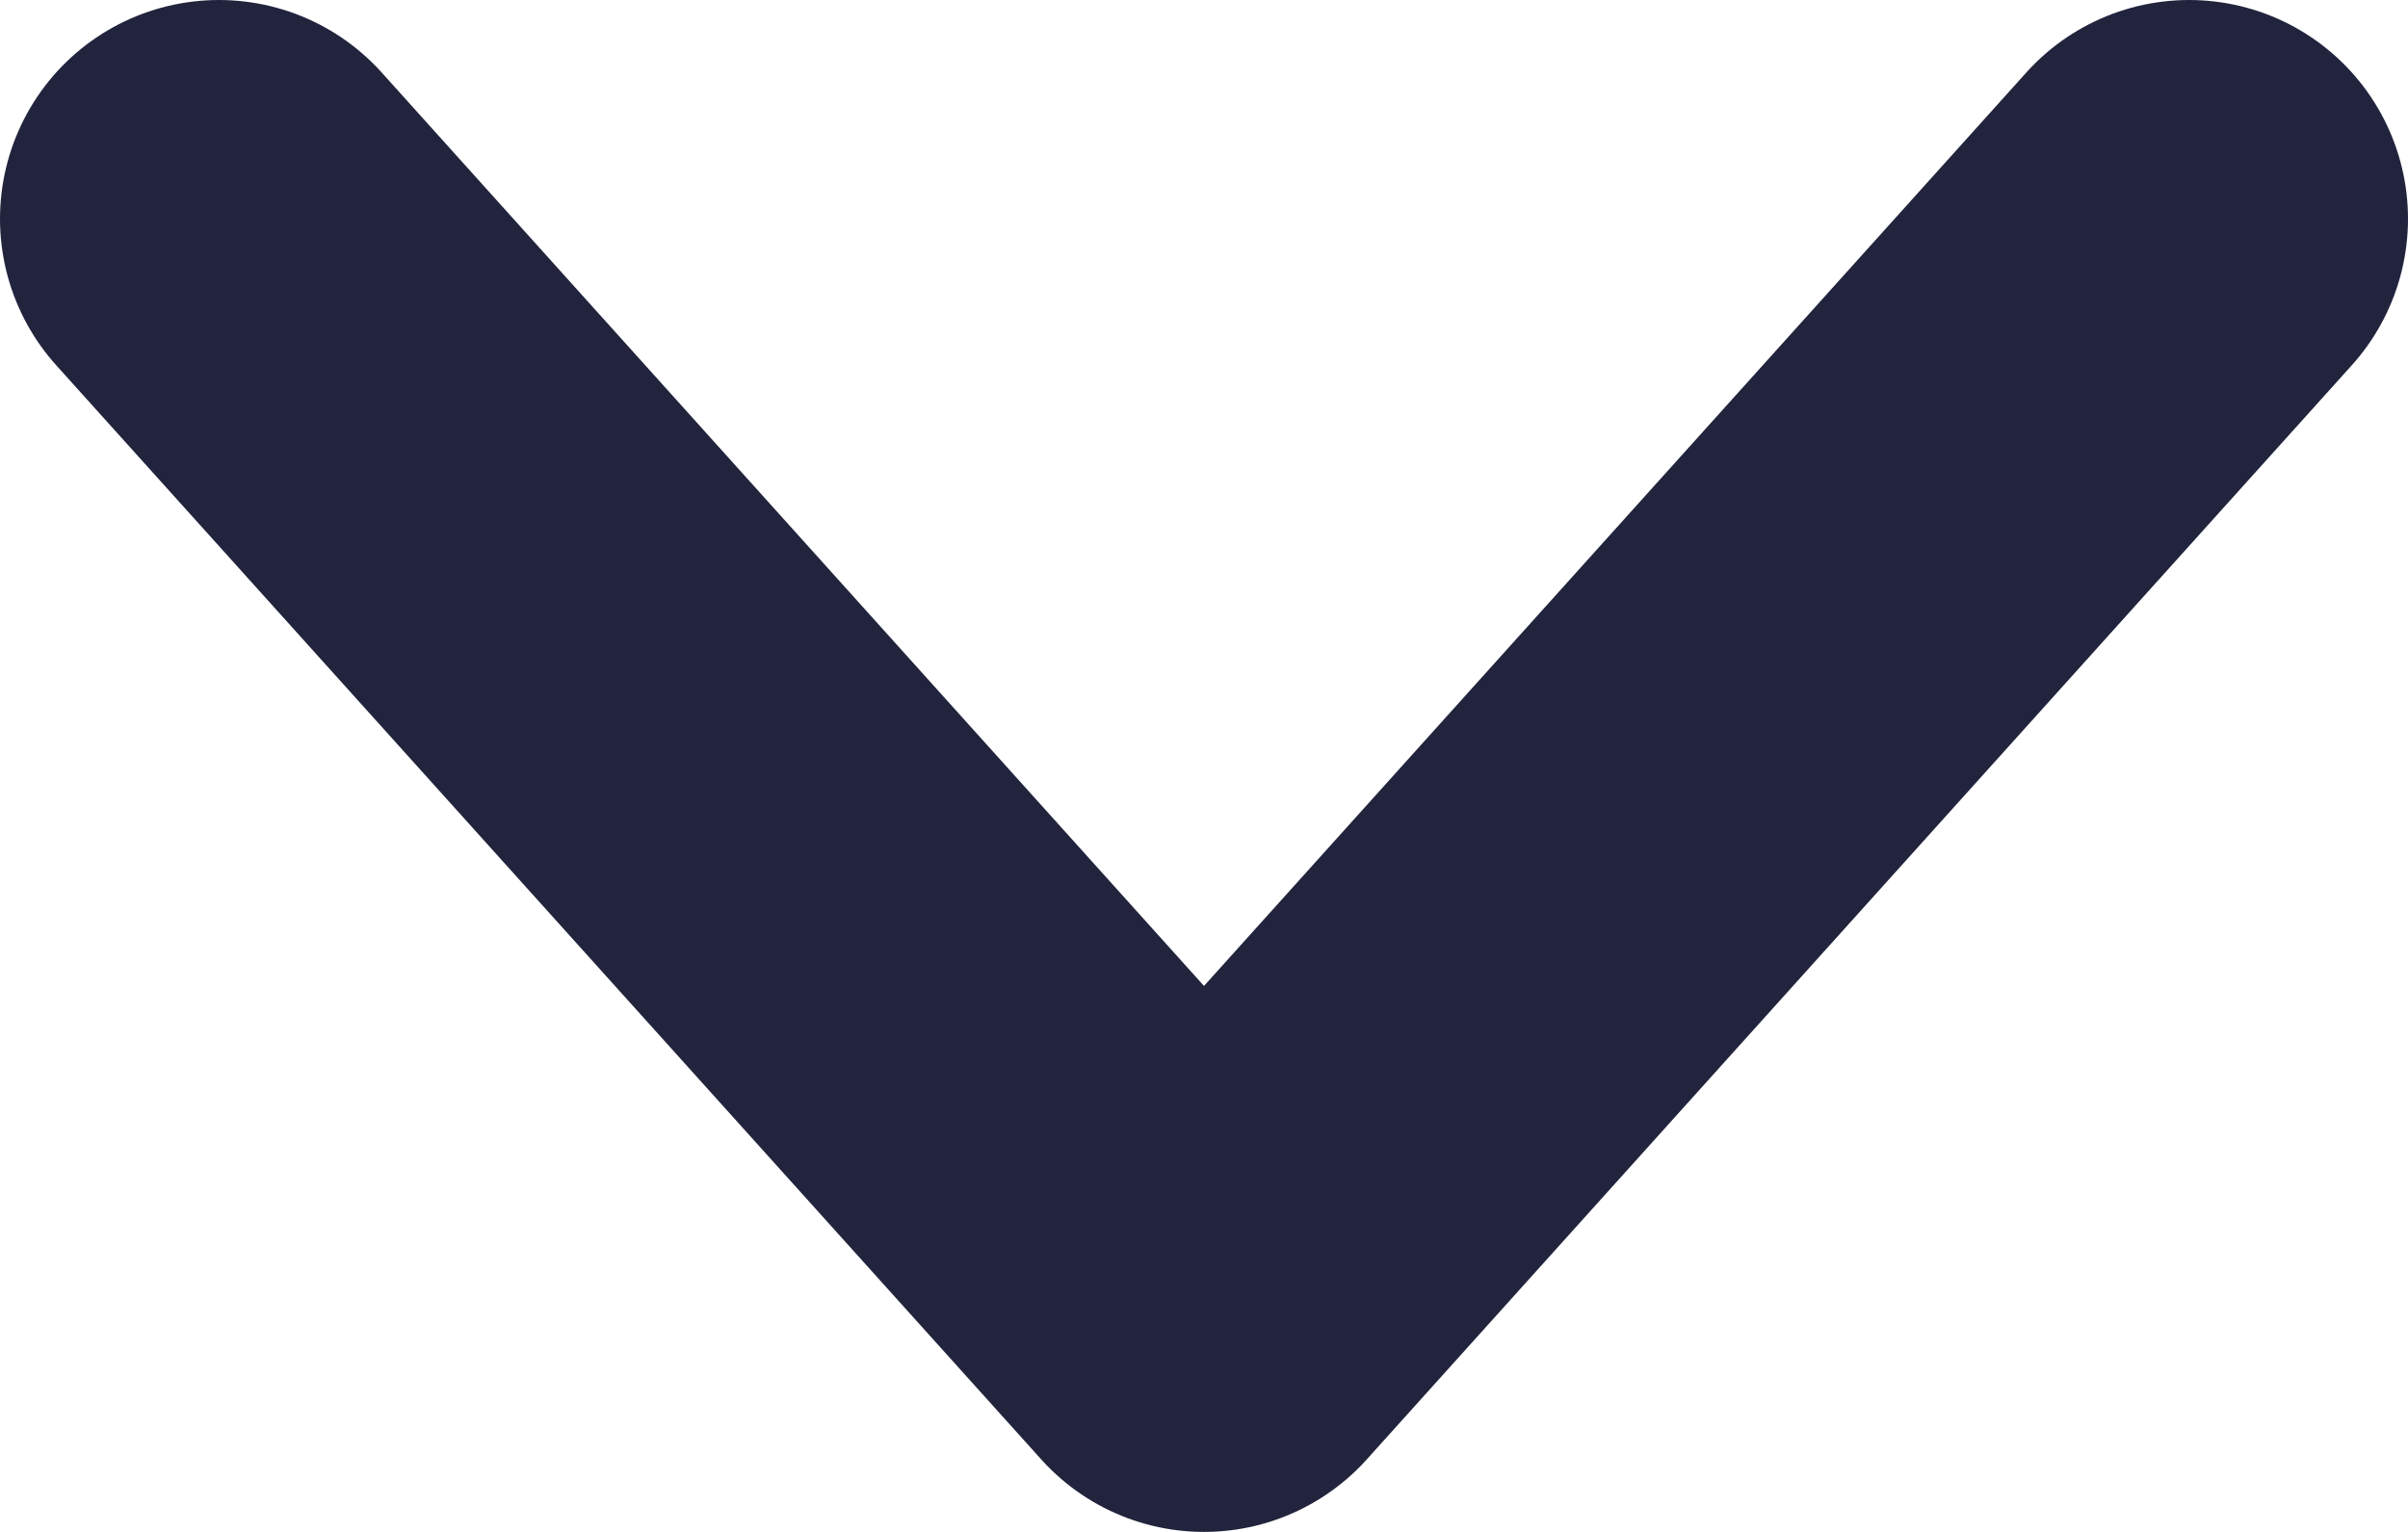 <svg width="11" height="7" viewBox="0 0 11 7" fill="none" xmlns="http://www.w3.org/2000/svg">
<path d="M1 1L5.5 6L10 1" stroke="#21243C" stroke-width="2" stroke-linecap="round" stroke-linejoin="round"/>
</svg>
